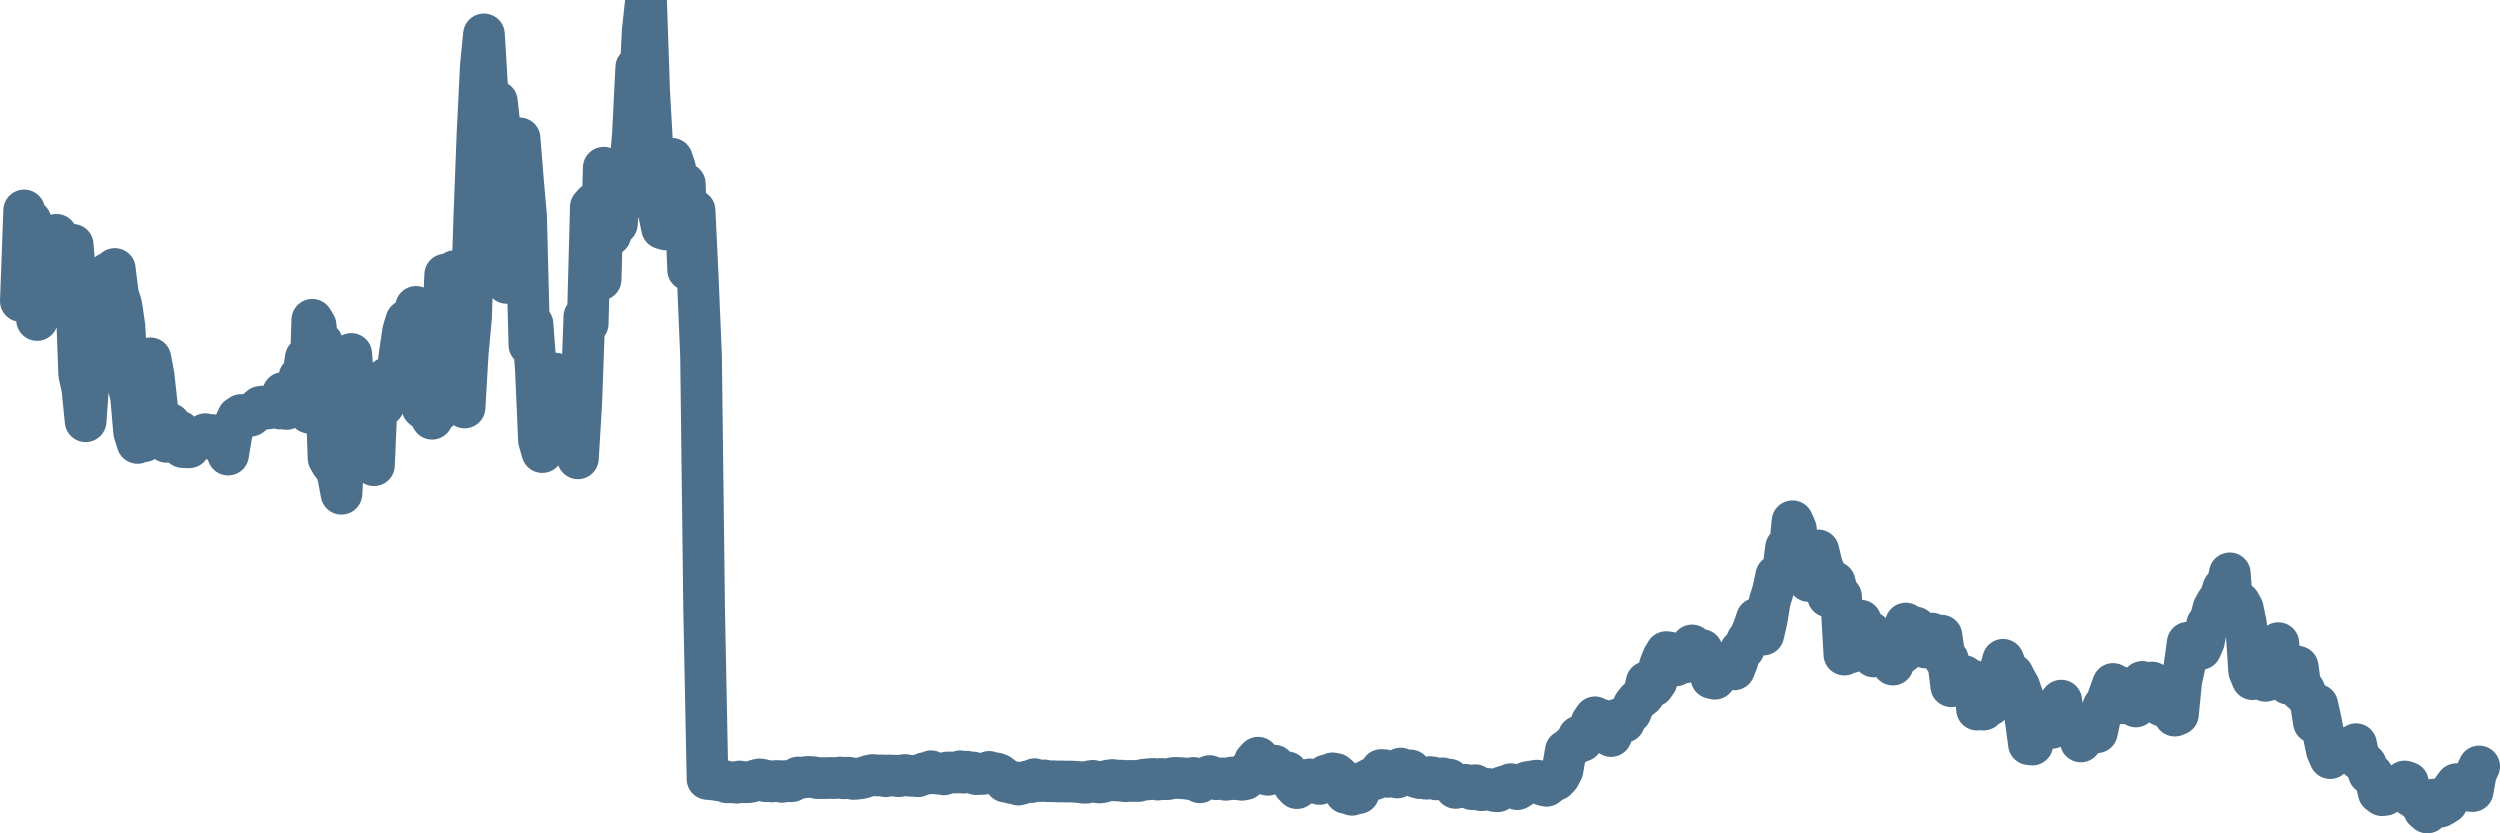 <svg width="120px" height="40px" viewBox="0 0 120 40" xmlns="http://www.w3.org/2000/svg"><path stroke="#4C6F8C" stroke-width="2" fill="none" stroke-linecap="round" stroke-linejoin="round" d="M1.00,14.45 L1.16,10.10 L1.31,11.14 L1.47,10.60 L1.62,13.14 L1.78,15.36 L1.93,13.80 L2.09,13.86 L2.24,12.28 L2.40,11.89 L2.55,12.04 L2.71,11.27 L2.87,14.20 L3.02,14.11 L3.18,13.55 L3.33,13.48 L3.49,11.75 L3.64,13.56 L3.80,17.97 L3.95,18.63 L4.11,20.22 L4.26,18.14 L4.42,14.65 L4.58,16.24 L4.73,15.27 L4.89,14.91 L5.04,13.75 L5.20,13.11 L5.35,13.46 L5.51,12.91 L5.66,14.13 L5.82,14.63 L5.97,15.63 L6.13,18.37 L6.29,19.04 L6.44,20.75 L6.60,21.26 L6.75,20.82 L6.91,21.18 L7.06,18.11 L7.22,17.20 L7.37,18.00 L7.53,19.44 L7.69,20.77 L7.84,20.88 L8.00,21.21 L8.15,20.34 L8.31,20.54 L8.46,20.80 L8.62,20.71 L8.77,21.46 L8.93,21.47 L9.08,21.47 L9.24,21.20 L9.40,21.04 L9.55,21.08 L9.71,20.92 L9.86,20.84 L10.02,20.99 L10.17,20.88 L10.33,20.95 L10.48,20.92 L10.64,21.34 L10.79,21.24 L10.95,21.82 L11.11,20.84 L11.26,20.37 L11.42,20.02 L11.57,19.92 L11.73,19.92 L11.88,19.92 L12.04,19.95 L12.19,19.82 L12.35,19.66 L12.50,19.53 L12.66,19.51 L12.82,19.61 L12.97,19.59 L13.13,19.51 L13.28,19.45 L13.44,19.61 L13.59,18.86 L13.75,19.63 L13.90,18.90 L14.06,18.94 L14.21,19.14 L14.37,18.10 L14.53,18.16 L14.68,17.17 L14.84,19.81 L14.99,15.35 L15.15,15.62 L15.30,17.35 L15.46,16.45 L15.61,17.65 L15.77,22.00 L15.92,22.26 L16.08,22.39 L16.24,22.89 L16.39,23.70 L16.55,20.91 L16.70,19.26 L16.86,16.99 L17.01,19.03 L17.17,18.47 L17.32,20.42 L17.48,21.58 L17.64,21.61 L17.79,21.95 L17.95,22.33 L18.10,18.89 L18.26,18.38 L18.41,19.45 L18.57,18.15 L18.72,18.77 L18.88,18.35 L19.03,18.19 L19.19,16.97 L19.35,15.89 L19.50,15.39 L19.66,15.73 L19.81,15.56 L19.97,14.73 L20.12,16.72 L20.28,19.57 L20.43,19.69 L20.59,19.59 L20.74,20.10 L20.90,19.51 L21.06,19.71 L21.21,16.82 L21.37,13.18 L21.52,13.38 L21.68,13.80 L21.83,13.01 L21.99,13.67 L22.14,16.52 L22.30,19.56 L22.45,16.97 L22.61,15.24 L22.77,10.32 L22.92,6.42 L23.08,3.17 L23.23,1.65 L23.39,4.32 L23.54,7.32 L23.70,6.59 L23.85,4.87 L24.01,6.32 L24.16,8.77 L24.32,13.58 L24.48,12.71 L24.63,8.01 L24.79,8.42 L24.94,6.64 L25.10,8.65 L25.25,10.34 L25.41,16.56 L25.56,15.55 L25.72,17.70 L25.87,21.14 L26.03,21.70 L26.19,20.33 L26.34,21.33 L26.50,19.45 L26.65,17.93 L26.81,18.31 L26.96,21.12 L27.12,20.81 L27.27,18.68 L27.43,21.22 L27.58,21.27 L27.74,22.00 L27.90,19.35 L28.05,15.19 L28.21,15.54 L28.36,9.93 L28.52,9.75 L28.67,10.43 L28.83,13.42 L28.98,8.05 L29.14,10.63 L29.30,11.27 L29.45,10.76 L29.61,10.75 L29.76,8.99 L29.92,8.42 L30.07,7.80 L30.23,8.22 L30.38,6.43 L30.54,3.23 L30.69,4.73 L30.85,1.47 L31.01,0 L31.16,4.40 L31.32,7.24 L31.47,7.95 L31.63,10.24 L31.78,10.96 L31.94,11.01 L32.09,8.51 L32.25,7.62 L32.40,8.06 L32.56,8.99 L32.72,9.75 L32.87,8.82 L33.03,12.96 L33.18,11.14 L33.34,10.10 L33.49,13.26 L33.65,17.10 L33.80,29.34 L33.96,37.39 L34.11,37.40 L34.27,37.42 L34.43,37.44 L34.58,37.47 L34.74,37.48 L34.89,37.55 L35.05,37.55 L35.20,37.55 L35.36,37.57 L35.51,37.51 L35.67,37.54 L35.82,37.55 L35.98,37.54 L36.14,37.50 L36.29,37.45 L36.45,37.41 L36.60,37.43 L36.76,37.50 L36.91,37.49 L37.07,37.51 L37.22,37.49 L37.38,37.49 L37.53,37.53 L37.69,37.49 L37.85,37.50 L38.00,37.50 L38.16,37.40 L38.31,37.32 L38.47,37.33 L38.62,37.31 L38.78,37.29 L38.93,37.30 L39.09,37.31 L39.25,37.35 L39.40,37.35 L39.56,37.35 L39.71,37.35 L39.87,37.34 L40.02,37.35 L40.18,37.34 L40.33,37.32 L40.49,37.36 L40.64,37.33 L40.80,37.34 L40.96,37.39 L41.11,37.38 L41.27,37.36 L41.42,37.33 L41.58,37.28 L41.73,37.23 L41.89,37.20 L42.04,37.22 L42.20,37.22 L42.35,37.22 L42.51,37.26 L42.67,37.22 L42.82,37.23 L42.98,37.23 L43.13,37.26 L43.29,37.22 L43.44,37.20 L43.60,37.23 L43.75,37.24 L43.91,37.24 L44.06,37.26 L44.22,37.20 L44.38,37.11 L44.53,37.13 L44.69,37.02 L44.84,37.12 L45.00,37.13 L45.15,37.14 L45.31,37.17 L45.46,37.08 L45.62,37.08 L45.77,37.08 L45.93,37.08 L46.09,37.02 L46.24,37.09 L46.40,37.04 L46.55,37.08 L46.71,37.08 L46.86,37.16 L47.02,37.15 L47.17,37.15 L47.33,37.11 L47.48,37.05 L47.64,37.14 L47.80,37.12 L47.95,37.17 L48.11,37.29 L48.26,37.52 L48.42,37.53 L48.57,37.59 L48.73,37.55 L48.88,37.66 L49.04,37.62 L49.19,37.54 L49.35,37.50 L49.51,37.54 L49.66,37.40 L49.82,37.47 L49.97,37.49 L50.13,37.46 L50.28,37.50 L50.44,37.50 L50.59,37.50 L50.75,37.51 L50.91,37.51 L51.06,37.51 L51.22,37.52 L51.37,37.51 L51.53,37.52 L51.68,37.53 L51.84,37.54 L51.99,37.57 L52.15,37.57 L52.30,37.50 L52.46,37.48 L52.62,37.54 L52.77,37.56 L52.93,37.54 L53.08,37.49 L53.24,37.46 L53.39,37.44 L53.55,37.46 L53.70,37.47 L53.86,37.47 L54.01,37.50 L54.17,37.48 L54.33,37.49 L54.48,37.48 L54.64,37.49 L54.79,37.45 L54.95,37.42 L55.10,37.41 L55.26,37.39 L55.41,37.39 L55.57,37.42 L55.72,37.39 L55.88,37.40 L56.04,37.40 L56.19,37.37 L56.35,37.34 L56.50,37.34 L56.66,37.35 L56.81,37.36 L56.97,37.37 L57.12,37.40 L57.28,37.34 L57.43,37.38 L57.59,37.55 L57.75,37.41 L57.90,37.32 L58.06,37.25 L58.21,37.31 L58.37,37.40 L58.52,37.39 L58.68,37.36 L58.83,37.43 L58.99,37.41 L59.14,37.32 L59.30,37.40 L59.46,37.32 L59.61,37.43 L59.77,37.40 L59.92,37.01 L60.08,36.98 L60.23,36.54 L60.39,36.37 L60.54,36.72 L60.70,37.15 L60.86,37.19 L61.01,36.96 L61.17,36.75 L61.32,36.96 L61.48,37.16 L61.63,37.07 L61.79,37.07 L61.94,37.33 L62.10,37.67 L62.25,37.83 L62.41,37.73 L62.57,37.58 L62.72,37.45 L62.88,37.41 L63.03,37.54 L63.19,37.47 L63.34,37.63 L63.50,37.56 L63.65,37.22 L63.81,37.31 L63.96,37.12 L64.12,37.15 L64.28,37.29 L64.43,37.56 L64.59,38.06 L64.74,38.08 L64.90,38.15 L65.05,38.05 L65.21,38.07 L65.36,37.71 L65.52,37.52 L65.67,37.45 L65.83,37.36 L65.99,37.40 L66.14,37.18 L66.30,36.96 L66.45,36.97 L66.61,37.29 L66.76,37.21 L66.92,37.20 L67.07,37.32 L67.23,36.89 L67.38,37.07 L67.54,37.13 L67.70,36.98 L67.85,37.16 L68.01,37.31 L68.16,37.35 L68.32,37.32 L68.47,37.38 L68.63,37.30 L68.78,37.32 L68.94,37.41 L69.09,37.41 L69.25,37.36 L69.41,37.43 L69.56,37.42 L69.72,37.58 L69.87,37.82 L70.03,37.67 L70.18,37.78 L70.34,37.67 L70.49,37.80 L70.65,37.88 L70.81,37.69 L70.96,37.90 L71.12,37.93 L71.27,37.91 L71.43,37.87 L71.58,37.91 L71.74,37.97 L71.89,37.98 L72.05,37.80 L72.20,37.75 L72.36,37.71 L72.52,37.64 L72.67,37.76 L72.83,37.88 L72.98,37.79 L73.14,37.66 L73.29,37.55 L73.45,37.52 L73.60,37.50 L73.76,37.47 L73.91,37.49 L74.07,37.68 L74.23,37.72 L74.38,37.60 L74.54,37.45 L74.69,37.43 L74.85,37.26 L75.00,36.97 L75.16,36.03 L75.31,35.93 L75.47,35.79 L75.62,35.71 L75.78,35.35 L75.94,35.56 L76.09,35.25 L76.25,35.10 L76.40,34.66 L76.56,34.43 L76.71,34.85 L76.87,34.55 L77.02,34.94 L77.18,34.66 L77.33,35.33 L77.49,34.91 L77.65,34.53 L77.80,34.73 L77.96,34.65 L78.11,34.31 L78.27,34.20 L78.42,33.84 L78.58,33.63 L78.73,33.51 L78.89,33.38 L79.04,32.74 L79.20,32.88 L79.36,32.93 L79.51,32.72 L79.67,31.95 L79.82,31.57 L79.98,31.30 L80.13,31.32 L80.29,31.83 L80.44,31.94 L80.60,31.43 L80.75,31.58 L80.91,31.79 L81.07,31.32 L81.22,30.98 L81.38,31.66 L81.53,31.80 L81.69,31.20 L81.84,32.00 L82.00,31.98 L82.15,32.54 L82.31,32.58 L82.47,32.24 L82.62,32.05 L82.78,31.81 L82.93,32.03 L83.09,32.05 L83.24,32.13 L83.40,31.72 L83.55,31.22 L83.71,31.13 L83.86,30.75 L84.02,30.52 L84.18,30.13 L84.33,29.69 L84.49,30.14 L84.64,30.46 L84.80,29.77 L84.95,28.85 L85.11,28.34 L85.26,27.63 L85.42,27.64 L85.57,27.55 L85.73,26.28 L85.89,26.56 L86.04,25.02 L86.20,25.38 L86.35,26.70 L86.51,27.20 L86.66,26.91 L86.82,27.89 L86.97,27.28 L87.13,26.57 L87.28,26.42 L87.44,27.09 L87.60,27.51 L87.75,28.63 L87.91,28.43 L88.06,27.94 L88.22,28.51 L88.37,28.63 L88.53,31.42 L88.68,31.34 L88.84,31.31 L88.99,30.50 L89.15,30.07 L89.31,29.79 L89.46,30.22 L89.62,30.56 L89.77,30.34 L89.93,31.51 L90.08,30.88 L90.24,30.93 L90.39,31.19 L90.55,31.18 L90.70,31.62 L90.86,31.90 L91.02,31.41 L91.17,30.92 L91.33,31.33 L91.48,29.93 L91.64,30.50 L91.79,30.47 L91.95,30.12 L92.10,30.45 L92.26,30.84 L92.42,31.08 L92.57,30.62 L92.73,30.41 L92.88,30.89 L93.04,30.65 L93.19,30.51 L93.35,31.63 L93.50,31.66 L93.66,32.94 L93.81,32.60 L93.97,32.71 L94.13,32.51 L94.28,32.45 L94.44,32.78 L94.59,32.63 L94.75,32.69 L94.90,34.06 L95.06,33.92 L95.21,34.06 L95.37,33.57 L95.52,33.84 L95.68,33.33 L95.84,32.44 L95.99,32.24 L96.15,31.67 L96.30,32.04 L96.46,32.64 L96.61,32.37 L96.77,32.68 L96.92,32.94 L97.08,33.41 L97.23,34.53 L97.39,35.72 L97.55,35.74 L97.70,34.73 L97.86,35.00 L98.01,34.52 L98.17,34.95 L98.32,34.84 L98.48,34.94 L98.63,34.66 L98.79,33.82 L98.94,33.63 L99.10,34.66 L99.26,34.81 L99.41,34.95 L99.57,34.94 L99.72,35.13 L99.88,35.59 L100.03,35.41 L100.19,34.82 L100.34,34.67 L100.50,34.59 L100.65,35.15 L100.81,34.42 L100.97,33.90 L101.12,33.70 L101.28,33.24 L101.43,32.83 L101.59,32.95 L101.74,32.97 L101.90,33.76 L102.05,33.60 L102.21,33.42 L102.36,33.64 L102.52,33.91 L102.68,33.19 L102.83,32.73 L102.99,33.06 L103.14,32.91 L103.30,32.76 L103.45,33.06 L103.61,33.24 L103.76,33.87 L103.92,33.63 L104.08,33.28 L104.23,33.77 L104.39,34.35 L104.54,34.29 L104.70,32.69 L104.85,32.01 L105.01,30.85 L105.16,31.21 L105.32,31.12 L105.47,31.04 L105.63,31.15 L105.79,30.78 L105.94,29.97 L106.10,29.74 L106.25,29.18 L106.41,28.90 L106.56,28.73 L106.72,28.23 L106.87,28.30 L107.03,27.52 L107.18,29.49 L107.34,29.02 L107.50,28.93 L107.65,29.20 L107.81,29.97 L107.96,32.22 L108.12,32.60 L108.27,31.77 L108.43,31.76 L108.58,32.47 L108.74,32.68 L108.89,32.64 L109.05,31.85 L109.21,30.98 L109.36,30.87 L109.52,32.51 L109.67,32.62 L109.83,32.82 L109.98,32.80 L110.14,32.19 L110.29,32.00 L110.45,33.17 L110.60,33.12 L110.76,33.49 L110.92,33.75 L111.07,34.68 L111.23,33.83 L111.38,34.50 L111.54,35.31 L111.69,36.03 L111.85,36.39 L112.00,36.20 L112.16,36.16 L112.31,35.99 L112.47,35.90 L112.63,36.04 L112.78,36.11 L112.94,36.06 L113.09,35.72 L113.25,36.46 L113.40,36.55 L113.56,36.69 L113.71,37.13 L113.87,37.17 L114.03,37.43 L114.18,38.05 L114.34,38.17 L114.49,38.15 L114.65,37.82 L114.80,37.90 L114.96,37.73 L115.11,37.92 L115.27,37.80 L115.42,37.51 L115.58,37.56 L115.74,38.22 L115.89,38.25 L116.05,38.44 L116.20,38.37 L116.36,38.87 L116.51,39.00 L116.67,38.80 L116.82,38.38 L116.98,38.55 L117.13,38.72 L117.29,38.63 L117.45,38.53 L117.60,38.06 L117.76,37.84 L117.91,37.64 L118.07,37.63 L118.22,37.69 L118.38,37.57 L118.53,37.96 L118.69,37.97 L118.84,37.13 L119.00,36.79"></path></svg>